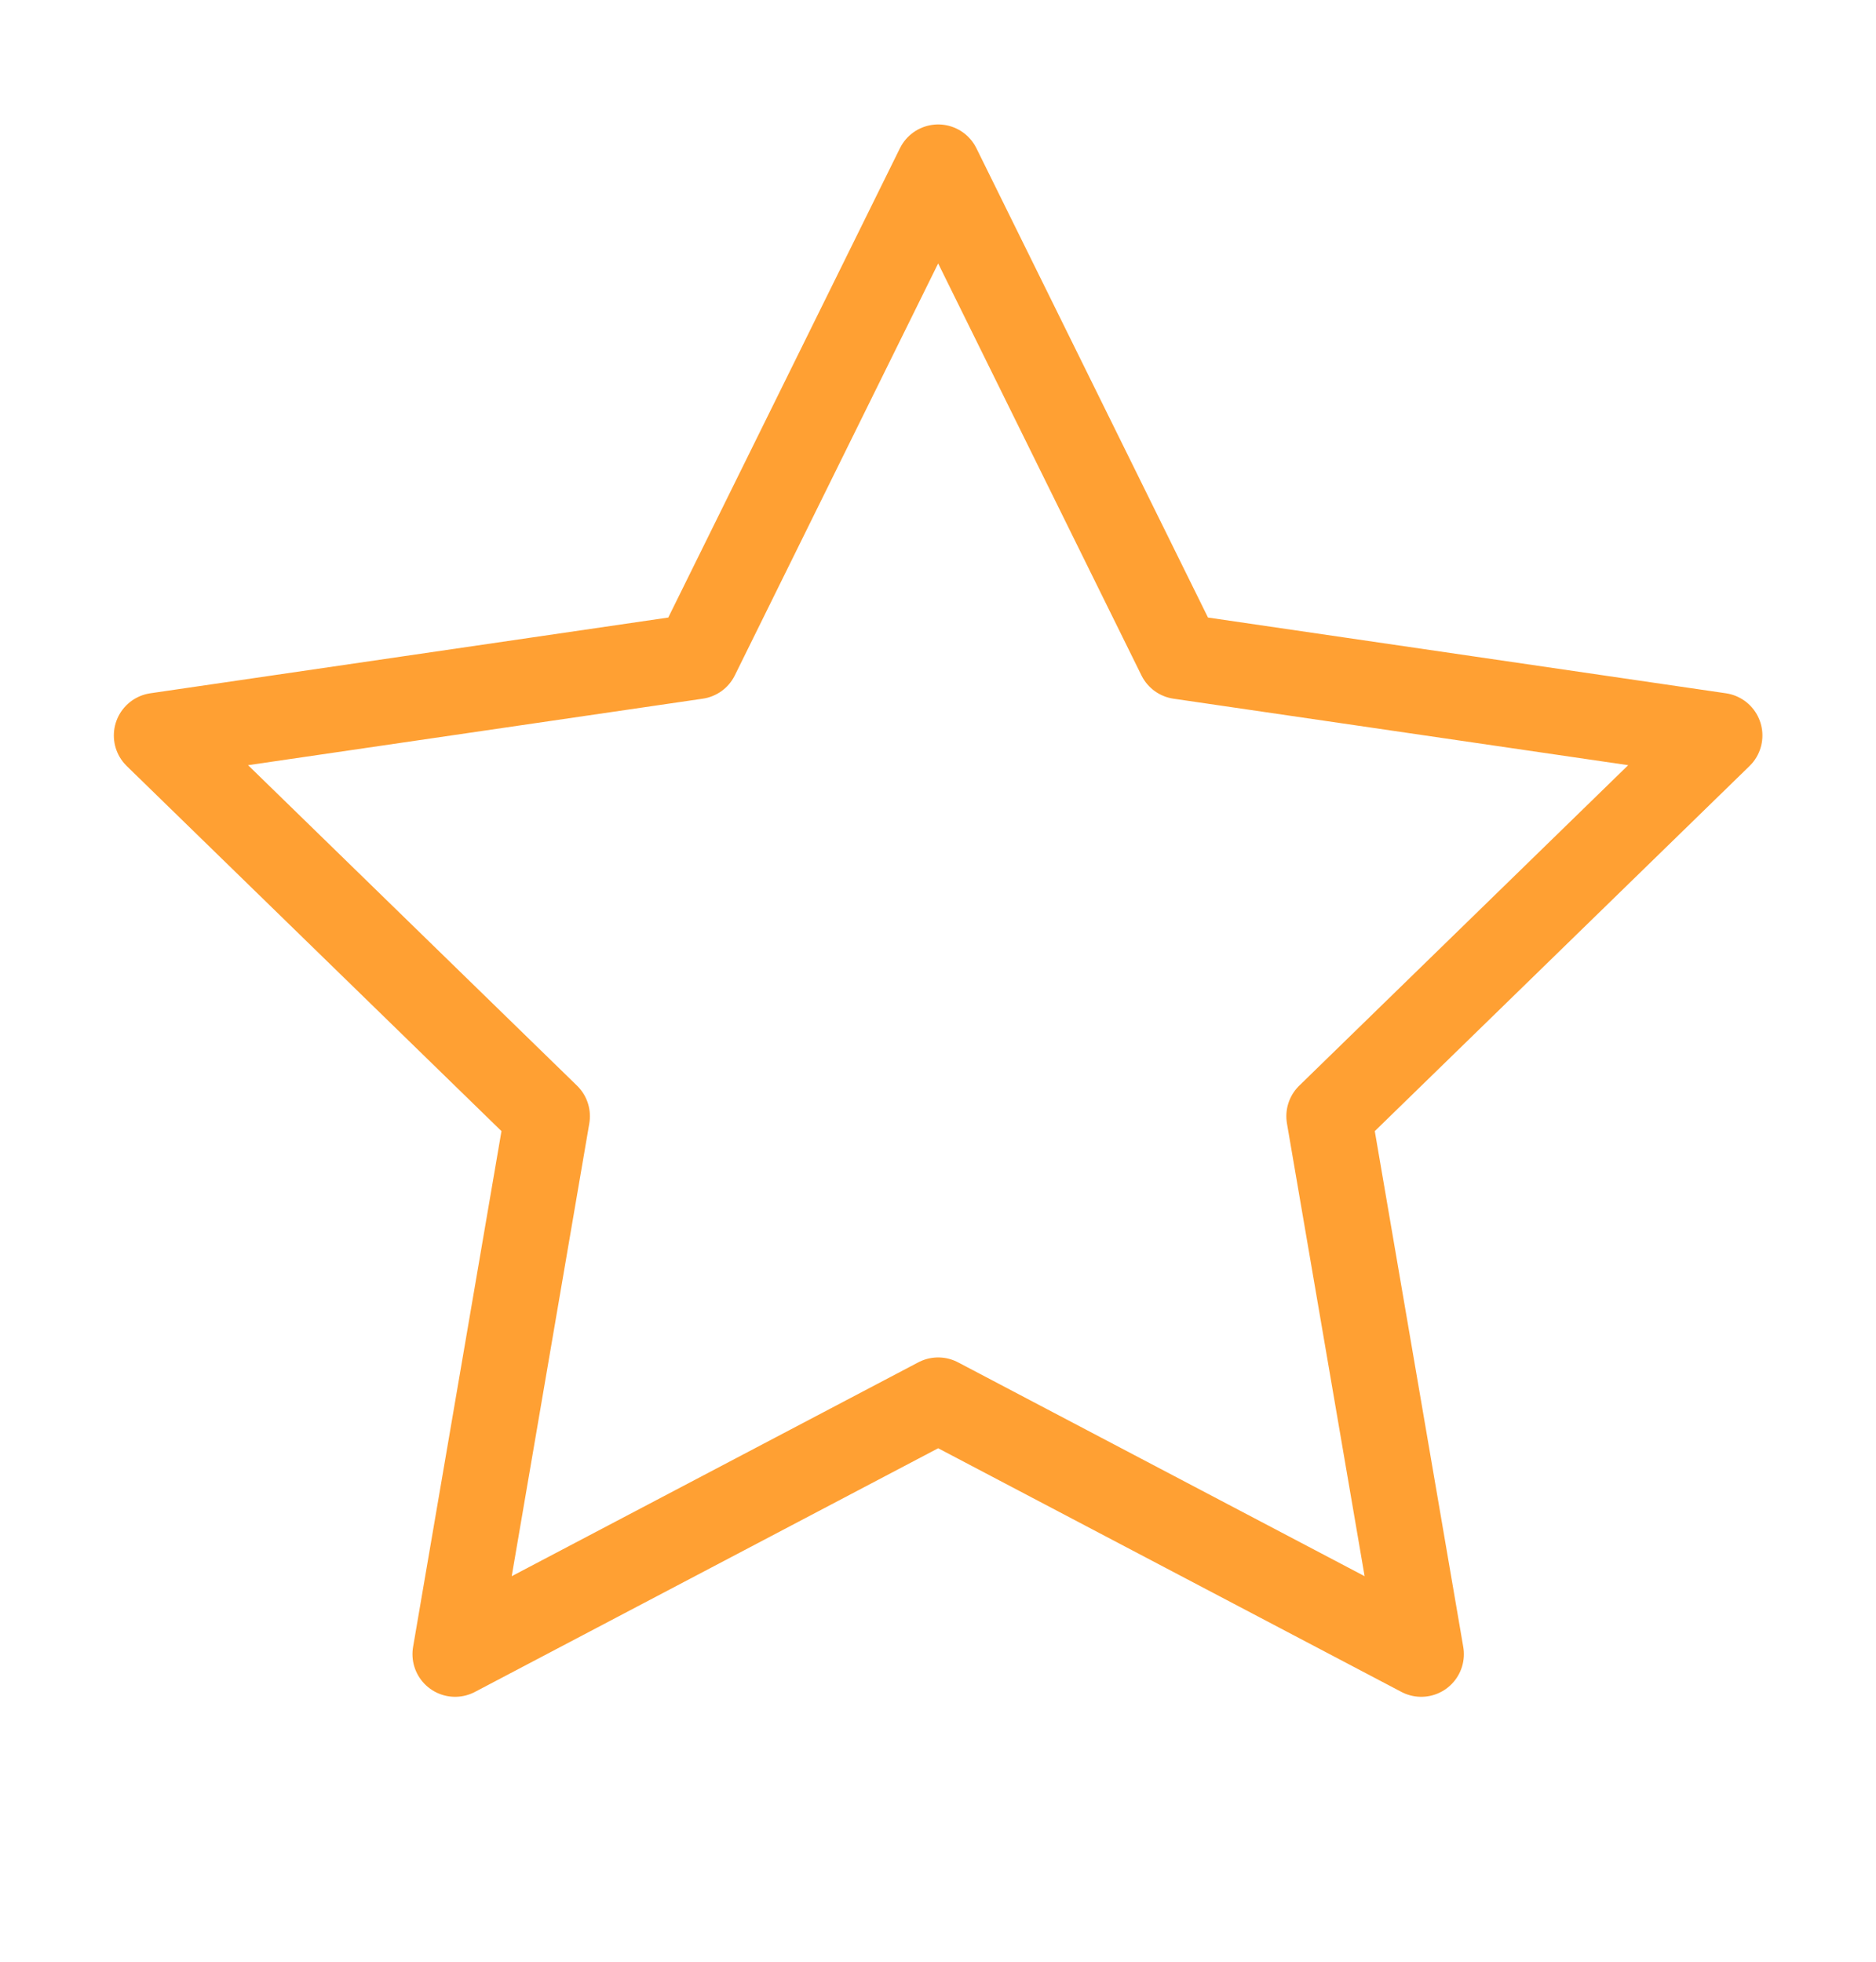 <svg width="22" height="23" viewBox="0 0 22 23" fill="none" xmlns="http://www.w3.org/2000/svg">
<g id="star">
<path id="Vector" d="M11.002 1.959L13.834 7.697L20.168 8.623L15.585 13.087L16.667 19.394L11.002 16.415L5.337 19.394L6.418 13.087L1.835 8.623L8.169 7.697L11.002 1.959Z" stroke="#FFA033" stroke-linecap="round" stroke-linejoin="round"/>
</g>
</svg>
